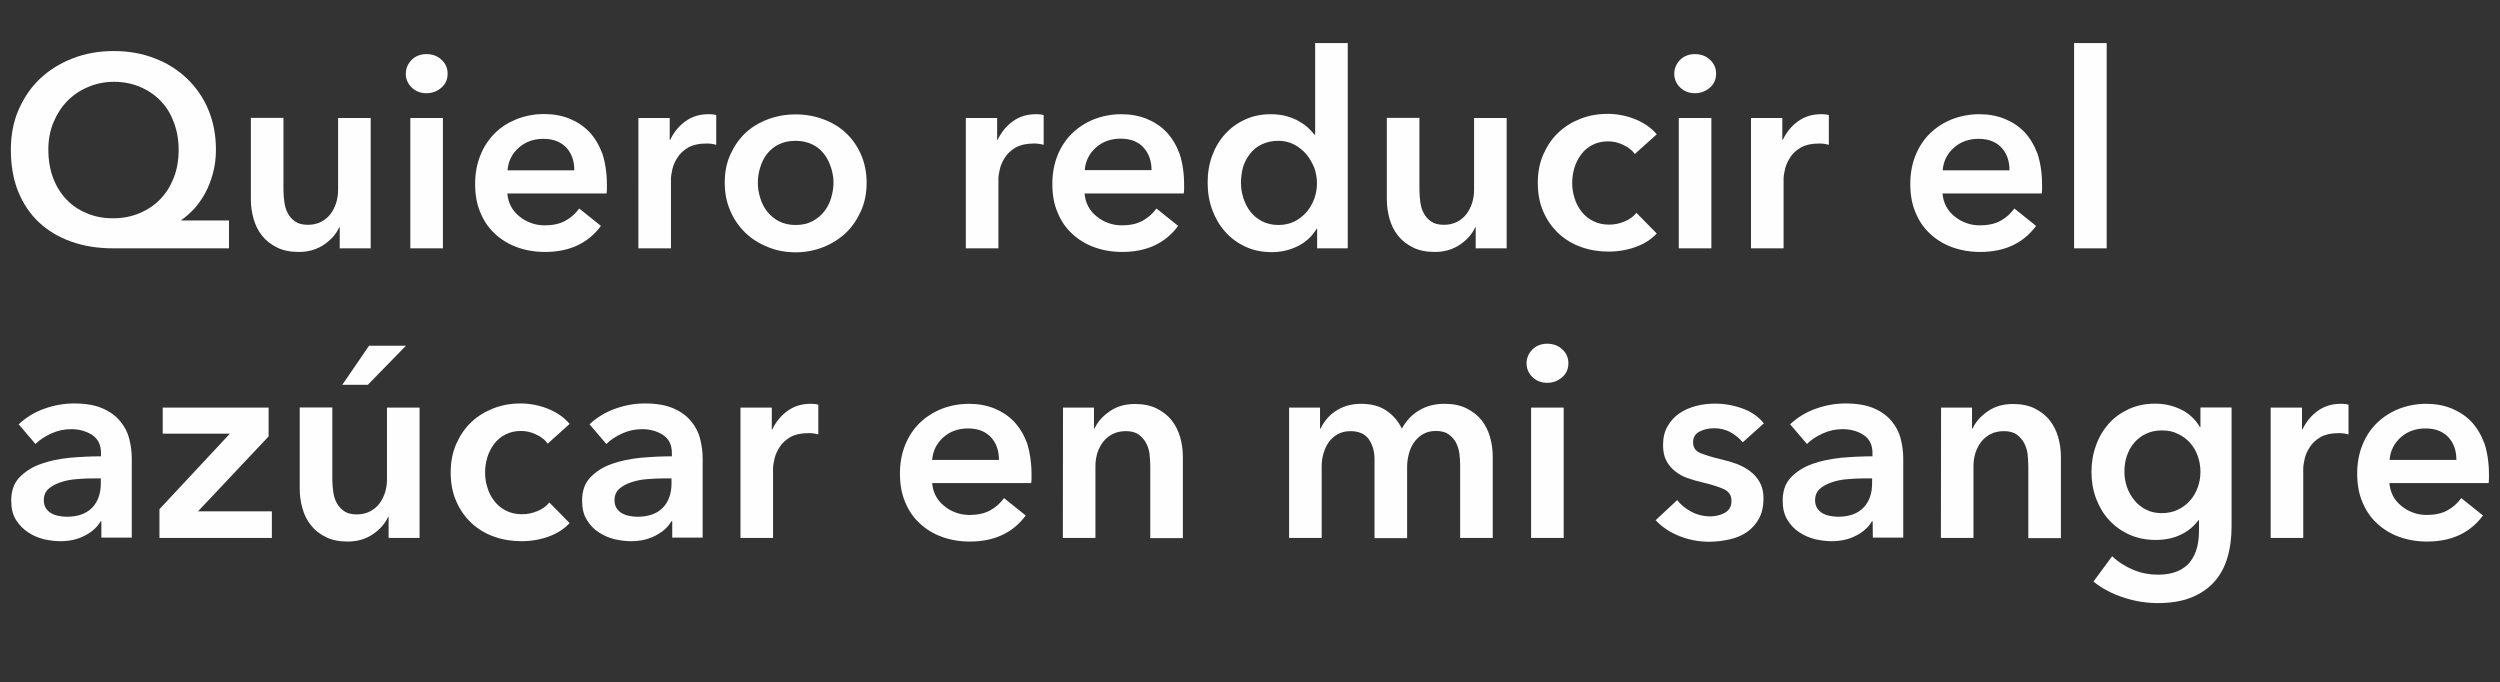 <?xml version="1.0" encoding="utf-8"?>
<!-- Generator: Adobe Illustrator 26.2.1, SVG Export Plug-In . SVG Version: 6.00 Build 0)  -->
<svg version="1.1" id="Layer_1" xmlns="http://www.w3.org/2000/svg" xmlns:xlink="http://www.w3.org/1999/xlink" x="0px" y="0px"
	 viewBox="0 0 138.12 37.69" style="enable-background:new 0 0 138.12 37.69;" xml:space="preserve">
<rect x="0" y="0" width="138.12" height="37.69" fill="#333333" stroke="none"/>
<style type="text/css">
	.st0{enable-background:new    ;}
	.st1{fill:#FEFEFE;}
</style>
<g>
	<g class="st0">
		<path class="st1" d="M12.67,13.72H6.26c-0.85,0-1.62-0.12-2.32-0.37s-1.29-0.6-1.79-1.07S1.27,11.24,1,10.57s-0.4-1.44-0.4-2.3
			c0-0.81,0.14-1.55,0.43-2.21s0.68-1.24,1.19-1.72s1.11-0.85,1.81-1.12c0.69-0.27,1.45-0.4,2.26-0.4s1.56,0.13,2.25,0.4
			c0.69,0.26,1.29,0.64,1.79,1.12s0.9,1.05,1.18,1.72c0.28,0.67,0.42,1.4,0.42,2.21c0,0.48-0.06,0.92-0.17,1.32
			s-0.25,0.76-0.43,1.09c-0.18,0.32-0.38,0.61-0.6,0.85s-0.46,0.45-0.7,0.62v0.03h2.62v1.54H12.67z M6.29,4.52
			c-0.51,0-0.99,0.1-1.43,0.29C4.41,5,4.03,5.26,3.71,5.59S3.14,6.31,2.95,6.77s-0.28,0.96-0.28,1.5c0,0.57,0.09,1.09,0.26,1.55
			s0.42,0.86,0.73,1.19s0.69,0.59,1.13,0.77c0.44,0.19,0.92,0.28,1.46,0.28c0.52,0,1-0.09,1.45-0.28c0.44-0.18,0.83-0.44,1.15-0.77
			c0.32-0.33,0.57-0.73,0.75-1.19c0.18-0.46,0.27-0.98,0.27-1.55c0-0.54-0.09-1.04-0.26-1.5s-0.4-0.85-0.72-1.18
			C8.58,5.26,8.2,5,7.76,4.81C7.32,4.62,6.83,4.52,6.29,4.52z"/>
		<path class="st1" d="M20.48,13.72h-1.71v-1.16h-0.03c-0.16,0.36-0.44,0.68-0.83,0.95c-0.4,0.27-0.86,0.41-1.4,0.41
			c-0.47,0-0.87-0.08-1.21-0.25s-0.61-0.38-0.82-0.65c-0.22-0.27-0.37-0.58-0.47-0.93s-0.15-0.71-0.15-1.08v-4.5h1.8v3.99
			c0,0.21,0.02,0.43,0.05,0.66s0.09,0.44,0.19,0.62c0.1,0.19,0.24,0.34,0.41,0.46s0.41,0.18,0.7,0.18c0.28,0,0.53-0.06,0.74-0.17
			s0.39-0.26,0.52-0.44c0.13-0.18,0.24-0.39,0.31-0.62c0.07-0.24,0.1-0.47,0.1-0.71V6.52h1.8C20.48,6.52,20.48,13.72,20.48,13.72z"
			/>
		<path class="st1" d="M22.42,4.07c0-0.29,0.11-0.54,0.32-0.76c0.21-0.21,0.49-0.32,0.82-0.32s0.61,0.1,0.83,0.31
			c0.23,0.21,0.34,0.46,0.34,0.77s-0.11,0.57-0.34,0.77s-0.5,0.31-0.83,0.31s-0.6-0.11-0.82-0.32C22.52,4.61,22.42,4.36,22.42,4.07z
			 M22.67,6.52h1.8v7.2h-1.8V6.52z"/>
		<path class="st1" d="M33.53,10.21c0,0.08,0,0.16,0,0.24s-0.01,0.16-0.02,0.24h-5.48c0.02,0.26,0.09,0.5,0.2,0.71
			s0.27,0.4,0.46,0.55c0.19,0.16,0.4,0.28,0.65,0.37c0.24,0.09,0.49,0.13,0.75,0.13c0.45,0,0.83-0.08,1.14-0.25s0.56-0.39,0.77-0.68
			l1.2,0.96c-0.71,0.96-1.74,1.44-3.09,1.44c-0.56,0-1.07-0.09-1.54-0.26s-0.88-0.42-1.22-0.74c-0.35-0.32-0.62-0.71-0.81-1.18
			c-0.2-0.46-0.29-0.99-0.29-1.58c0-0.58,0.1-1.11,0.29-1.58C26.73,8.1,27,7.7,27.34,7.36s0.74-0.59,1.21-0.78
			c0.47-0.18,0.97-0.28,1.51-0.28c0.5,0,0.96,0.08,1.39,0.25c0.42,0.17,0.79,0.41,1.1,0.73c0.31,0.33,0.55,0.73,0.73,1.21
			C33.44,8.99,33.53,9.56,33.53,10.21z M31.73,9.4c0-0.23-0.03-0.45-0.1-0.66s-0.17-0.39-0.31-0.55S31,7.9,30.79,7.81
			c-0.21-0.09-0.47-0.14-0.76-0.14c-0.54,0-1,0.16-1.37,0.49c-0.37,0.33-0.58,0.74-0.62,1.25h3.69V9.4z"/>
		<path class="st1" d="M35.27,6.52H37v1.2h0.03c0.2-0.42,0.48-0.76,0.84-1.02s0.78-0.39,1.26-0.39c0.07,0,0.15,0,0.23,0.01
			c0.08,0,0.15,0.02,0.21,0.04V8c-0.12-0.03-0.22-0.05-0.31-0.06c-0.08-0.01-0.17-0.01-0.25-0.01c-0.41,0-0.74,0.08-0.99,0.22
			c-0.25,0.15-0.45,0.33-0.58,0.54C37.3,8.9,37.2,9.12,37.15,9.34c-0.05,0.22-0.08,0.4-0.08,0.52v3.86h-1.8L35.27,6.52L35.27,6.52z"
			/>
		<path class="st1" d="M40.04,10.09c0-0.57,0.1-1.09,0.31-1.55s0.48-0.86,0.83-1.19s0.77-0.58,1.25-0.76s0.99-0.27,1.53-0.27
			s1.05,0.09,1.53,0.27s0.9,0.43,1.25,0.76c0.35,0.33,0.63,0.73,0.83,1.19c0.2,0.46,0.31,0.98,0.31,1.55s-0.1,1.09-0.31,1.56
			c-0.21,0.47-0.48,0.87-0.83,1.21c-0.35,0.33-0.77,0.6-1.25,0.79s-0.99,0.29-1.53,0.29s-1.05-0.09-1.53-0.29
			c-0.48-0.19-0.9-0.45-1.25-0.79s-0.63-0.74-0.83-1.21C40.14,11.18,40.04,10.66,40.04,10.09z M41.87,10.09
			c0,0.28,0.04,0.56,0.13,0.84c0.08,0.28,0.21,0.53,0.38,0.75s0.38,0.4,0.65,0.54c0.26,0.14,0.57,0.21,0.93,0.21
			s0.67-0.07,0.93-0.21c0.26-0.14,0.48-0.32,0.65-0.54s0.3-0.47,0.38-0.75s0.13-0.56,0.13-0.84S46,9.53,45.91,9.25
			c-0.09-0.27-0.21-0.52-0.38-0.74s-0.38-0.4-0.65-0.53s-0.57-0.2-0.93-0.2s-0.67,0.07-0.93,0.2c-0.26,0.13-0.48,0.31-0.65,0.53
			S42.08,8.98,42,9.25C41.91,9.53,41.87,9.81,41.87,10.09z"/>
		<path class="st1" d="M53.36,6.52h1.73v1.2h0.03c0.2-0.42,0.48-0.76,0.84-1.02s0.78-0.39,1.26-0.39c0.07,0,0.15,0,0.23,0.01
			c0.08,0,0.15,0.02,0.21,0.04V8c-0.12-0.03-0.22-0.05-0.31-0.06c-0.08-0.01-0.17-0.01-0.25-0.01c-0.41,0-0.74,0.08-0.99,0.22
			c-0.25,0.15-0.45,0.33-0.58,0.54c-0.14,0.21-0.24,0.43-0.29,0.65c-0.05,0.22-0.08,0.4-0.08,0.52v3.86h-1.8L53.36,6.52L53.36,6.52z
			"/>
		<path class="st1" d="M65.42,10.21c0,0.08,0,0.16,0,0.24s-0.01,0.16-0.02,0.24h-5.48c0.02,0.26,0.09,0.5,0.2,0.71
			s0.27,0.4,0.46,0.55c0.19,0.16,0.4,0.28,0.65,0.37c0.24,0.09,0.49,0.13,0.75,0.13c0.45,0,0.83-0.08,1.14-0.25s0.56-0.39,0.77-0.68
			l1.2,0.96c-0.71,0.96-1.74,1.44-3.09,1.44c-0.56,0-1.07-0.09-1.54-0.26s-0.88-0.42-1.22-0.74c-0.35-0.32-0.62-0.71-0.81-1.18
			c-0.2-0.46-0.29-0.99-0.29-1.58c0-0.58,0.1-1.11,0.29-1.58c0.19-0.47,0.46-0.88,0.8-1.21s0.74-0.59,1.21-0.78
			c0.47-0.18,0.97-0.28,1.51-0.28c0.5,0,0.96,0.08,1.39,0.25c0.42,0.17,0.79,0.41,1.1,0.73c0.31,0.33,0.55,0.73,0.73,1.21
			C65.33,8.99,65.42,9.56,65.42,10.21z M63.62,9.4c0-0.23-0.03-0.45-0.1-0.66s-0.17-0.39-0.31-0.55C63.08,8.02,62.9,7.9,62.68,7.8
			c-0.21-0.09-0.47-0.14-0.76-0.14c-0.54,0-1,0.16-1.37,0.49c-0.37,0.33-0.58,0.74-0.62,1.25C59.93,9.4,63.62,9.4,63.62,9.4z"/>
		<path class="st1" d="M74.48,13.72h-1.71v-1.08h-0.03c-0.25,0.42-0.6,0.74-1.04,0.96c-0.45,0.22-0.92,0.33-1.43,0.33
			c-0.55,0-1.04-0.1-1.48-0.31s-0.81-0.48-1.11-0.83c-0.31-0.34-0.54-0.75-0.71-1.21s-0.25-0.96-0.25-1.49s0.08-1.03,0.25-1.49
			s0.41-0.86,0.72-1.2C68,7.06,68.37,6.79,68.8,6.6c0.43-0.2,0.9-0.29,1.41-0.29c0.33,0,0.62,0.04,0.88,0.11
			c0.26,0.08,0.49,0.17,0.68,0.28s0.36,0.23,0.5,0.36s0.25,0.25,0.35,0.38h0.04V2.38h1.8v11.34H74.48z M68.56,10.09
			c0,0.28,0.04,0.56,0.13,0.84s0.21,0.53,0.38,0.75s0.38,0.4,0.65,0.54c0.26,0.14,0.56,0.21,0.92,0.21c0.33,0,0.62-0.07,0.89-0.2
			c0.26-0.14,0.48-0.31,0.67-0.53c0.18-0.22,0.32-0.47,0.42-0.74c0.09-0.27,0.14-0.55,0.14-0.83s-0.05-0.56-0.14-0.84
			C72.5,9,72.36,8.75,72.18,8.53c-0.19-0.22-0.41-0.4-0.67-0.54c-0.26-0.14-0.56-0.21-0.89-0.21c-0.35,0-0.65,0.07-0.92,0.2
			c-0.27,0.13-0.48,0.31-0.65,0.53s-0.3,0.47-0.38,0.74C68.6,9.53,68.56,9.81,68.56,10.09z"/>
		<path class="st1" d="M83.24,13.72h-1.71v-1.16H81.5c-0.16,0.36-0.44,0.68-0.83,0.95c-0.4,0.27-0.86,0.41-1.4,0.41
			c-0.47,0-0.87-0.08-1.21-0.25s-0.61-0.38-0.82-0.65c-0.22-0.27-0.37-0.58-0.47-0.93s-0.15-0.71-0.15-1.08v-4.5h1.8v3.99
			c0,0.21,0.02,0.43,0.05,0.66c0.03,0.23,0.09,0.44,0.19,0.62c0.1,0.19,0.24,0.34,0.41,0.46c0.17,0.12,0.41,0.18,0.7,0.18
			c0.28,0,0.53-0.06,0.74-0.17s0.39-0.26,0.52-0.44c0.13-0.18,0.24-0.39,0.31-0.62c0.07-0.24,0.1-0.47,0.1-0.71V6.52h1.8V13.72z"/>
		<path class="st1" d="M90.32,8.51c-0.14-0.2-0.35-0.37-0.63-0.5c-0.28-0.14-0.57-0.2-0.85-0.2c-0.33,0-0.62,0.07-0.87,0.2
			c-0.25,0.13-0.46,0.31-0.62,0.53s-0.29,0.47-0.37,0.74c-0.08,0.28-0.12,0.55-0.12,0.83s0.04,0.56,0.13,0.83
			c0.08,0.28,0.21,0.52,0.38,0.74s0.38,0.4,0.64,0.53c0.25,0.13,0.55,0.2,0.89,0.2c0.28,0,0.56-0.05,0.84-0.17
			c0.28-0.11,0.5-0.27,0.67-0.48l1.12,1.14c-0.3,0.32-0.68,0.57-1.15,0.74c-0.46,0.17-0.97,0.26-1.51,0.26
			c-0.53,0-1.03-0.08-1.51-0.25s-0.89-0.42-1.25-0.75c-0.35-0.33-0.64-0.73-0.84-1.2c-0.21-0.47-0.31-1-0.31-1.6
			c0-0.58,0.1-1.11,0.31-1.58s0.48-0.87,0.83-1.2s0.76-0.58,1.22-0.76c0.46-0.18,0.96-0.27,1.49-0.27s1.04,0.1,1.54,0.3
			c0.49,0.2,0.89,0.48,1.18,0.83L90.32,8.51z"/>
		<path class="st1" d="M92.5,4.07c0-0.29,0.11-0.54,0.32-0.76c0.21-0.21,0.49-0.32,0.82-0.32s0.61,0.1,0.83,0.31
			c0.23,0.21,0.34,0.46,0.34,0.77s-0.11,0.57-0.34,0.77s-0.5,0.31-0.83,0.31s-0.6-0.11-0.82-0.32C92.6,4.61,92.5,4.36,92.5,4.07z
			 M92.75,6.52h1.8v7.2h-1.8V6.52z"/>
		<path class="st1" d="M96.74,6.52h1.73v1.2h0.03c0.2-0.42,0.48-0.76,0.84-1.02c0.36-0.26,0.78-0.39,1.26-0.39
			c0.07,0,0.15,0,0.23,0.01c0.08,0,0.15,0.02,0.21,0.04V8c-0.12-0.03-0.22-0.05-0.31-0.06c-0.08-0.01-0.17-0.01-0.25-0.01
			c-0.41,0-0.74,0.08-0.99,0.22c-0.25,0.15-0.45,0.33-0.58,0.54c-0.14,0.21-0.24,0.43-0.29,0.65c-0.05,0.22-0.08,0.4-0.08,0.52v3.86
			h-1.8V6.52z"/>
		<path class="st1" d="M112.82,10.21c0,0.08,0,0.16,0,0.24s-0.01,0.16-0.02,0.24h-5.48c0.02,0.26,0.09,0.5,0.2,0.71
			s0.27,0.4,0.46,0.55c0.19,0.16,0.4,0.28,0.65,0.37c0.24,0.09,0.49,0.13,0.75,0.13c0.45,0,0.83-0.08,1.14-0.25s0.56-0.39,0.77-0.68
			l1.2,0.96c-0.71,0.96-1.74,1.44-3.09,1.44c-0.56,0-1.07-0.09-1.54-0.26s-0.88-0.42-1.22-0.74c-0.35-0.32-0.62-0.71-0.81-1.18
			c-0.2-0.46-0.29-0.99-0.29-1.58c0-0.58,0.1-1.11,0.29-1.58s0.46-0.88,0.8-1.21s0.74-0.59,1.21-0.78c0.47-0.18,0.97-0.28,1.51-0.28
			c0.5,0,0.96,0.08,1.39,0.25c0.42,0.17,0.79,0.41,1.1,0.73c0.31,0.33,0.55,0.73,0.73,1.21C112.73,8.99,112.82,9.56,112.82,10.21z
			 M111.02,9.4c0-0.23-0.03-0.45-0.1-0.66s-0.17-0.39-0.31-0.55s-0.32-0.29-0.53-0.38s-0.47-0.14-0.76-0.14
			c-0.54,0-1,0.16-1.37,0.49c-0.37,0.33-0.58,0.74-0.62,1.25h3.69V9.4z"/>
		<path class="st1" d="M114.59,2.38h1.8v11.34h-1.8V2.38z"/>
		<path class="st1" d="M5.6,28.8H5.56c-0.18,0.32-0.47,0.58-0.87,0.79c-0.4,0.21-0.85,0.31-1.36,0.31c-0.29,0-0.59-0.04-0.91-0.11
			c-0.31-0.08-0.6-0.2-0.87-0.38C1.28,29.23,1.06,29,0.88,28.72c-0.18-0.29-0.26-0.64-0.26-1.06c0-0.54,0.15-0.97,0.46-1.29
			s0.7-0.57,1.18-0.74s1.01-0.28,1.6-0.34c0.58-0.05,1.16-0.08,1.72-0.08v-0.18c0-0.45-0.16-0.78-0.49-1
			c-0.33-0.21-0.71-0.32-1.16-0.32c-0.38,0-0.75,0.08-1.1,0.24s-0.64,0.35-0.87,0.58l-0.93-1.09c0.41-0.38,0.88-0.67,1.42-0.86
			c0.53-0.19,1.08-0.29,1.63-0.29c0.64,0,1.17,0.09,1.58,0.27c0.42,0.18,0.74,0.42,0.98,0.71c0.24,0.29,0.41,0.61,0.5,0.97
			s0.14,0.72,0.14,1.08v4.38H5.6V28.8z M5.57,26.43h-0.4c-0.29,0-0.6,0.01-0.92,0.04c-0.32,0.02-0.62,0.08-0.89,0.17
			S2.86,26.85,2.69,27c-0.18,0.16-0.27,0.37-0.27,0.64c0,0.17,0.04,0.31,0.11,0.43c0.08,0.12,0.17,0.21,0.29,0.28
			s0.25,0.12,0.41,0.15c0.15,0.03,0.3,0.05,0.45,0.05c0.62,0,1.09-0.17,1.41-0.5s0.48-0.78,0.48-1.35V26.43z"/>
		<path class="st1" d="M8.81,28.13l3.89-4.17H8.99v-1.44h5.85v1.59l-3.9,4.14h4.08v1.47H8.81V28.13z"/>
		<path class="st1" d="M23.18,29.72h-1.71v-1.16h-0.03c-0.16,0.36-0.44,0.68-0.83,0.95c-0.4,0.27-0.86,0.41-1.4,0.41
			c-0.47,0-0.87-0.08-1.21-0.25s-0.61-0.38-0.82-0.65c-0.22-0.27-0.37-0.58-0.47-0.93c-0.1-0.35-0.15-0.71-0.15-1.08v-4.5h1.8v3.99
			c0,0.21,0.02,0.43,0.05,0.66c0.03,0.23,0.09,0.44,0.19,0.62c0.1,0.19,0.24,0.34,0.41,0.46c0.17,0.12,0.41,0.18,0.7,0.18
			c0.28,0,0.53-0.06,0.74-0.17s0.39-0.26,0.52-0.44c0.13-0.18,0.24-0.39,0.31-0.62c0.07-0.24,0.1-0.47,0.1-0.71v-3.96h1.8V29.72z
			 M20.39,19.1h2.04l-2.11,2.16h-1.41L20.39,19.1z"/>
		<path class="st1" d="M30.26,24.51c-0.14-0.2-0.35-0.37-0.63-0.5c-0.28-0.14-0.57-0.2-0.85-0.2c-0.33,0-0.62,0.07-0.87,0.2
			c-0.25,0.13-0.46,0.31-0.62,0.53s-0.29,0.47-0.37,0.74c-0.08,0.28-0.12,0.55-0.12,0.83s0.04,0.56,0.13,0.83
			c0.08,0.28,0.21,0.52,0.38,0.74s0.38,0.4,0.64,0.53c0.25,0.13,0.55,0.2,0.89,0.2c0.28,0,0.56-0.05,0.84-0.17
			c0.28-0.11,0.5-0.27,0.67-0.48l1.12,1.14c-0.3,0.32-0.68,0.57-1.15,0.74c-0.46,0.17-0.97,0.26-1.51,0.26
			c-0.53,0-1.03-0.08-1.51-0.25s-0.89-0.42-1.25-0.75c-0.35-0.33-0.64-0.73-0.84-1.2c-0.21-0.47-0.31-1-0.31-1.6
			c0-0.58,0.1-1.11,0.31-1.58s0.48-0.87,0.83-1.2s0.76-0.58,1.22-0.76s0.96-0.27,1.49-0.27s1.04,0.1,1.54,0.3
			c0.49,0.2,0.89,0.48,1.18,0.83L30.26,24.51z"/>
		<path class="st1" d="M37.13,28.8h-0.04c-0.18,0.32-0.47,0.58-0.87,0.79c-0.4,0.21-0.85,0.31-1.36,0.31
			c-0.29,0-0.59-0.04-0.91-0.11c-0.31-0.08-0.6-0.2-0.87-0.38c-0.27-0.17-0.49-0.41-0.66-0.69c-0.18-0.29-0.26-0.64-0.26-1.06
			c0-0.54,0.15-0.97,0.46-1.29s0.7-0.57,1.18-0.74s1.01-0.28,1.6-0.34c0.58-0.05,1.16-0.08,1.72-0.08v-0.18c0-0.45-0.16-0.78-0.49-1
			c-0.33-0.21-0.71-0.32-1.16-0.32c-0.38,0-0.75,0.08-1.1,0.24s-0.64,0.35-0.87,0.58l-0.93-1.09c0.41-0.38,0.88-0.67,1.42-0.86
			c0.53-0.19,1.08-0.29,1.63-0.29c0.64,0,1.17,0.09,1.58,0.27c0.42,0.18,0.74,0.42,0.98,0.71c0.24,0.29,0.41,0.61,0.5,0.97
			s0.14,0.72,0.14,1.08v4.38h-1.68v-0.9H37.13z M37.1,26.43h-0.4c-0.29,0-0.6,0.01-0.92,0.04c-0.32,0.02-0.62,0.08-0.89,0.17
			s-0.5,0.21-0.67,0.36c-0.18,0.16-0.27,0.37-0.27,0.64c0,0.17,0.04,0.31,0.11,0.43c0.08,0.12,0.17,0.21,0.29,0.28
			s0.25,0.12,0.41,0.15c0.15,0.03,0.3,0.05,0.45,0.05c0.62,0,1.09-0.17,1.41-0.5s0.48-0.78,0.48-1.35
			C37.1,26.7,37.1,26.43,37.1,26.43z"/>
		<path class="st1" d="M40.91,22.52h1.73v1.2h0.03c0.2-0.42,0.48-0.76,0.84-1.02s0.78-0.39,1.26-0.39c0.07,0,0.15,0,0.23,0.01
			c0.08,0,0.15,0.02,0.21,0.04V24c-0.12-0.03-0.22-0.05-0.31-0.06c-0.08-0.01-0.17-0.01-0.25-0.01c-0.41,0-0.74,0.08-0.99,0.22
			c-0.25,0.15-0.45,0.33-0.58,0.54c-0.14,0.21-0.24,0.43-0.29,0.65s-0.08,0.4-0.08,0.52v3.86h-1.8L40.91,22.52L40.91,22.52z"/>
		<path class="st1" d="M56.99,26.21c0,0.08,0,0.16,0,0.24s-0.01,0.16-0.02,0.24H51.5c0.02,0.26,0.09,0.5,0.2,0.71
			s0.27,0.4,0.46,0.55c0.19,0.16,0.4,0.28,0.65,0.37c0.24,0.09,0.49,0.13,0.75,0.13c0.45,0,0.83-0.08,1.14-0.25s0.56-0.39,0.77-0.68
			l1.2,0.96c-0.71,0.96-1.74,1.44-3.09,1.44c-0.56,0-1.07-0.09-1.54-0.26s-0.88-0.42-1.22-0.74c-0.35-0.32-0.62-0.71-0.81-1.18
			c-0.2-0.46-0.29-0.99-0.29-1.58c0-0.58,0.1-1.11,0.29-1.58c0.19-0.47,0.46-0.88,0.8-1.21s0.74-0.59,1.21-0.78
			c0.47-0.18,0.97-0.28,1.51-0.28c0.5,0,0.96,0.08,1.39,0.25c0.42,0.17,0.79,0.41,1.1,0.73c0.31,0.33,0.55,0.73,0.73,1.21
			C56.9,24.99,56.99,25.56,56.99,26.21z M55.19,25.4c0-0.23-0.03-0.45-0.1-0.66s-0.17-0.39-0.31-0.55
			c-0.14-0.16-0.32-0.29-0.53-0.38c-0.21-0.09-0.47-0.14-0.76-0.14c-0.54,0-1,0.16-1.37,0.49s-0.58,0.74-0.62,1.25h3.69V25.4z"/>
		<path class="st1" d="M58.73,22.52h1.71v1.16h0.03c0.16-0.36,0.44-0.68,0.83-0.95c0.4-0.28,0.86-0.41,1.4-0.41
			c0.47,0,0.87,0.08,1.21,0.25c0.33,0.17,0.61,0.38,0.82,0.65c0.21,0.27,0.37,0.58,0.47,0.93s0.15,0.71,0.15,1.08v4.5h-1.8v-3.99
			c0-0.21-0.02-0.43-0.04-0.66c-0.03-0.23-0.1-0.44-0.2-0.62c-0.1-0.18-0.24-0.34-0.41-0.46c-0.17-0.12-0.41-0.18-0.7-0.18
			s-0.54,0.06-0.75,0.17s-0.38,0.26-0.52,0.44c-0.13,0.18-0.24,0.39-0.31,0.62c-0.07,0.24-0.1,0.47-0.1,0.71v3.96h-1.8L58.73,22.52
			L58.73,22.52z"/>
		<path class="st1" d="M79.81,22.31c0.47,0,0.87,0.08,1.21,0.25s0.61,0.38,0.83,0.65c0.21,0.27,0.37,0.58,0.47,0.93
			s0.15,0.71,0.15,1.08v4.5h-1.8v-3.99c0-0.21-0.01-0.43-0.04-0.66s-0.1-0.44-0.19-0.62c-0.1-0.18-0.24-0.34-0.41-0.46
			c-0.17-0.12-0.41-0.18-0.7-0.18c-0.28,0-0.52,0.06-0.72,0.18c-0.2,0.12-0.37,0.28-0.5,0.47c-0.13,0.19-0.22,0.4-0.28,0.64
			s-0.09,0.47-0.09,0.7v3.93h-1.8v-4.35c0-0.45-0.11-0.82-0.32-1.12c-0.21-0.29-0.55-0.44-1.01-0.44c-0.27,0-0.51,0.06-0.71,0.17
			c-0.2,0.12-0.36,0.26-0.49,0.44s-0.22,0.39-0.29,0.62c-0.07,0.24-0.1,0.47-0.1,0.71v3.96h-1.8v-7.2h1.71v1.16h0.03
			c0.08-0.18,0.19-0.35,0.32-0.51s0.29-0.31,0.48-0.44s0.4-0.23,0.64-0.31c0.24-0.07,0.5-0.11,0.8-0.11c0.56,0,1.02,0.12,1.4,0.38
			c0.37,0.25,0.65,0.58,0.85,0.99c0.24-0.44,0.56-0.78,0.96-1.01C78.8,22.43,79.27,22.31,79.81,22.31z"/>
		<path class="st1" d="M84.34,20.07c0-0.29,0.11-0.54,0.32-0.76c0.21-0.21,0.49-0.32,0.82-0.32s0.61,0.1,0.83,0.31
			c0.23,0.21,0.34,0.46,0.34,0.77c0,0.31-0.11,0.57-0.34,0.77s-0.5,0.31-0.83,0.31s-0.6-0.11-0.82-0.32
			C84.44,20.61,84.34,20.36,84.34,20.07z M84.59,22.52h1.8v7.2h-1.8V22.52z"/>
		<path class="st1" d="M96.28,24.44c-0.16-0.21-0.38-0.39-0.66-0.55c-0.28-0.16-0.59-0.23-0.92-0.23c-0.29,0-0.56,0.06-0.8,0.18
			c-0.24,0.12-0.36,0.32-0.36,0.6s0.13,0.48,0.4,0.59s0.65,0.23,1.16,0.35c0.27,0.06,0.54,0.14,0.82,0.24
			c0.27,0.1,0.52,0.23,0.75,0.4s0.41,0.37,0.55,0.62s0.21,0.54,0.21,0.89c0,0.44-0.08,0.81-0.25,1.12s-0.39,0.55-0.66,0.74
			c-0.27,0.19-0.6,0.33-0.96,0.41c-0.37,0.08-0.74,0.13-1.13,0.13c-0.56,0-1.11-0.1-1.64-0.31s-0.97-0.5-1.32-0.88l1.19-1.11
			c0.2,0.26,0.46,0.47,0.78,0.64s0.68,0.26,1.06,0.26c0.13,0,0.26-0.02,0.4-0.05c0.14-0.03,0.26-0.08,0.38-0.14
			c0.12-0.07,0.21-0.15,0.28-0.26s0.1-0.25,0.1-0.41c0-0.3-0.14-0.51-0.41-0.64c-0.28-0.13-0.69-0.26-1.24-0.39
			c-0.27-0.06-0.53-0.14-0.79-0.23s-0.48-0.22-0.68-0.38s-0.36-0.35-0.48-0.58s-0.18-0.52-0.18-0.86c0-0.4,0.08-0.74,0.25-1.04
			c0.17-0.29,0.38-0.53,0.65-0.71c0.27-0.19,0.58-0.32,0.92-0.41s0.69-0.13,1.05-0.13c0.52,0,1.03,0.09,1.52,0.27
			c0.5,0.18,0.89,0.46,1.18,0.82L96.28,24.44z"/>
		<path class="st1" d="M103.46,28.8h-0.04c-0.18,0.32-0.47,0.58-0.87,0.79c-0.4,0.21-0.85,0.31-1.36,0.31
			c-0.29,0-0.59-0.04-0.91-0.11c-0.31-0.08-0.6-0.2-0.87-0.38c-0.27-0.17-0.49-0.41-0.66-0.69c-0.18-0.29-0.26-0.64-0.26-1.06
			c0-0.54,0.15-0.97,0.46-1.29s0.7-0.57,1.18-0.74s1.01-0.28,1.6-0.34c0.58-0.05,1.16-0.08,1.72-0.08v-0.18c0-0.45-0.16-0.78-0.49-1
			c-0.33-0.21-0.71-0.32-1.16-0.32c-0.38,0-0.75,0.08-1.1,0.24s-0.64,0.35-0.87,0.58l-0.93-1.09c0.41-0.38,0.88-0.67,1.42-0.86
			c0.53-0.19,1.08-0.29,1.63-0.29c0.64,0,1.17,0.09,1.58,0.27c0.42,0.18,0.74,0.42,0.98,0.71c0.24,0.29,0.41,0.61,0.5,0.97
			s0.14,0.72,0.14,1.08v4.38h-1.68L103.46,28.8L103.46,28.8z M103.43,26.43h-0.4c-0.29,0-0.6,0.01-0.92,0.04
			c-0.32,0.02-0.62,0.08-0.89,0.17s-0.5,0.21-0.67,0.36c-0.18,0.16-0.27,0.37-0.27,0.64c0,0.17,0.04,0.31,0.11,0.43
			c0.08,0.12,0.17,0.21,0.29,0.28s0.25,0.12,0.41,0.15c0.15,0.03,0.3,0.05,0.45,0.05c0.62,0,1.09-0.17,1.41-0.5
			c0.32-0.33,0.48-0.78,0.48-1.35L103.43,26.43L103.43,26.43z"/>
		<path class="st1" d="M107.24,22.52h1.71v1.16h0.03c0.16-0.36,0.44-0.68,0.83-0.95c0.4-0.28,0.86-0.41,1.4-0.41
			c0.47,0,0.87,0.08,1.21,0.25c0.33,0.17,0.61,0.38,0.82,0.65s0.37,0.58,0.47,0.93s0.15,0.71,0.15,1.08v4.5h-1.8v-3.99
			c0-0.21-0.02-0.43-0.04-0.66c-0.03-0.23-0.1-0.44-0.2-0.62s-0.24-0.34-0.41-0.46c-0.17-0.12-0.41-0.18-0.7-0.18
			s-0.54,0.06-0.75,0.17s-0.38,0.26-0.52,0.44c-0.13,0.18-0.24,0.39-0.31,0.62c-0.07,0.24-0.1,0.47-0.1,0.71v3.96h-1.8L107.24,22.52
			L107.24,22.52z"/>
		<path class="st1" d="M123.29,22.52v6.56c0,0.65-0.08,1.24-0.24,1.76c-0.16,0.53-0.41,0.97-0.74,1.33s-0.76,0.65-1.27,0.85
			c-0.51,0.2-1.12,0.3-1.81,0.3c-0.29,0-0.6-0.02-0.92-0.07c-0.33-0.05-0.65-0.13-0.96-0.23s-0.62-0.22-0.91-0.38
			c-0.29-0.15-0.55-0.32-0.78-0.51l1.03-1.4c0.35,0.33,0.75,0.58,1.19,0.76s0.89,0.26,1.33,0.26c0.43,0,0.79-0.06,1.09-0.19
			c0.29-0.12,0.53-0.3,0.7-0.52s0.3-0.48,0.38-0.78c0.08-0.3,0.11-0.63,0.11-0.99v-0.53h-0.03c-0.26,0.35-0.59,0.62-1,0.81
			c-0.4,0.19-0.86,0.28-1.36,0.28c-0.54,0-1.03-0.1-1.47-0.3c-0.44-0.2-0.81-0.47-1.12-0.81s-0.54-0.74-0.71-1.19
			c-0.17-0.46-0.25-0.94-0.25-1.45c0-0.52,0.08-1.01,0.25-1.47c0.16-0.46,0.4-0.86,0.7-1.2s0.68-0.61,1.11-0.81
			c0.44-0.2,0.92-0.3,1.46-0.3c0.51,0,0.98,0.11,1.42,0.32s0.79,0.54,1.05,0.97h0.03v-1.08h1.72V22.52z M119.45,23.78
			c-0.33,0-0.62,0.06-0.88,0.18c-0.25,0.12-0.47,0.28-0.65,0.49c-0.18,0.2-0.31,0.45-0.41,0.72c-0.1,0.28-0.14,0.58-0.14,0.9
			c0,0.29,0.05,0.57,0.14,0.84c0.1,0.27,0.23,0.51,0.41,0.73c0.17,0.21,0.39,0.39,0.65,0.52s0.54,0.19,0.86,0.19
			c0.33,0,0.63-0.06,0.89-0.19c0.26-0.12,0.49-0.29,0.67-0.5c0.19-0.21,0.33-0.45,0.43-0.73c0.1-0.27,0.15-0.56,0.15-0.86
			c0-0.31-0.05-0.6-0.15-0.88c-0.1-0.28-0.24-0.52-0.43-0.73s-0.41-0.37-0.67-0.49C120.08,23.84,119.78,23.78,119.45,23.78z"/>
		<path class="st1" d="M125.45,22.52h1.73v1.2h0.03c0.2-0.42,0.48-0.76,0.84-1.02s0.78-0.39,1.26-0.39c0.07,0,0.15,0,0.23,0.01
			c0.08,0,0.15,0.02,0.21,0.04V24c-0.12-0.03-0.22-0.05-0.31-0.06c-0.08-0.01-0.17-0.01-0.25-0.01c-0.41,0-0.74,0.08-0.99,0.22
			c-0.25,0.15-0.45,0.33-0.58,0.54c-0.14,0.21-0.24,0.43-0.29,0.65s-0.08,0.4-0.08,0.52v3.86h-1.8
			C125.45,29.72,125.45,22.52,125.45,22.52z"/>
		<path class="st1" d="M137.51,26.21c0,0.08,0,0.16,0,0.24s-0.01,0.16-0.02,0.24h-5.48c0.02,0.26,0.09,0.5,0.2,0.71
			s0.27,0.4,0.46,0.55c0.19,0.16,0.4,0.28,0.65,0.37c0.24,0.09,0.49,0.13,0.75,0.13c0.45,0,0.83-0.08,1.14-0.25s0.56-0.39,0.77-0.68
			l1.2,0.96c-0.71,0.96-1.74,1.44-3.09,1.44c-0.56,0-1.07-0.09-1.54-0.26s-0.88-0.42-1.22-0.74c-0.35-0.32-0.62-0.71-0.81-1.18
			c-0.2-0.46-0.29-0.99-0.29-1.58c0-0.58,0.1-1.11,0.29-1.58c0.19-0.47,0.46-0.88,0.8-1.21s0.74-0.59,1.21-0.78
			c0.47-0.18,0.97-0.28,1.51-0.28c0.5,0,0.96,0.08,1.39,0.25c0.42,0.17,0.79,0.41,1.1,0.73c0.31,0.33,0.55,0.73,0.73,1.21
			C137.42,24.99,137.51,25.56,137.51,26.21z M135.71,25.4c0-0.23-0.03-0.45-0.1-0.66s-0.17-0.39-0.31-0.55s-0.32-0.29-0.53-0.38
			c-0.21-0.09-0.47-0.14-0.76-0.14c-0.54,0-1,0.16-1.37,0.49s-0.58,0.74-0.62,1.25h3.69V25.4z"/>
	</g>
</g>
</svg>
